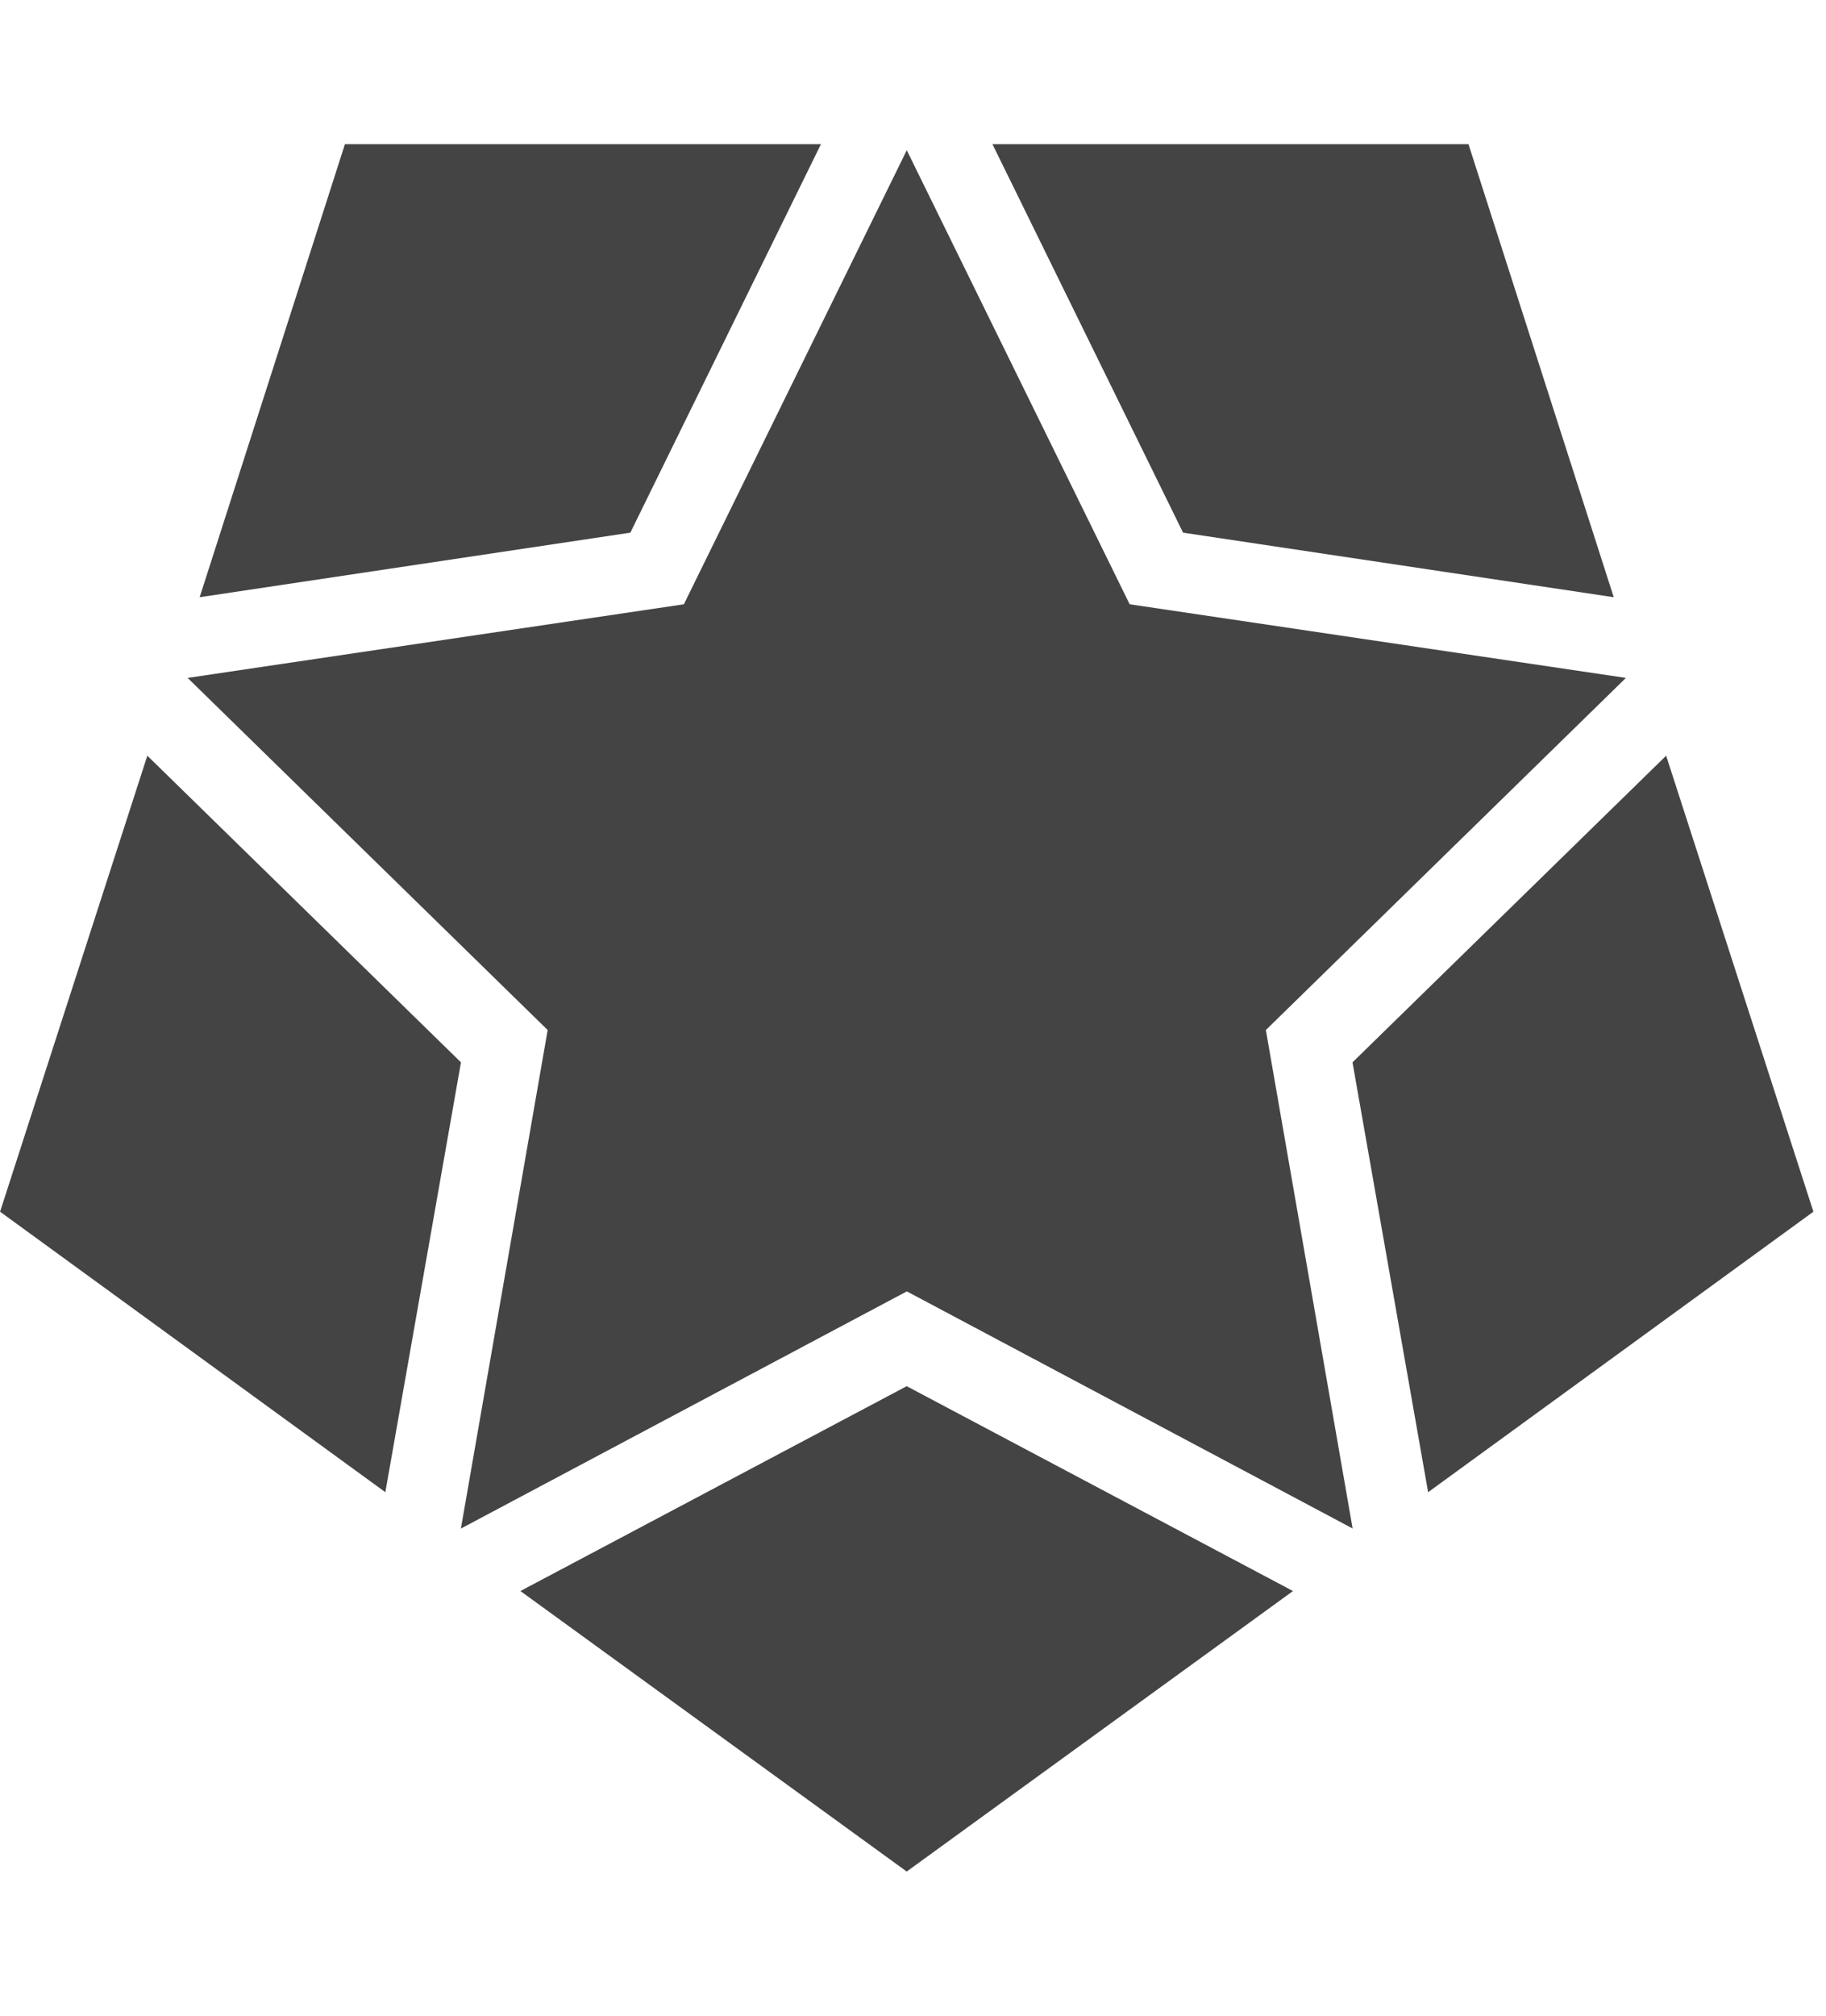 <!-- Generated by IcoMoon.io -->
<svg version="1.1" xmlns="http://www.w3.org/2000/svg" width="29" height="32" viewBox="0 0 29 32">
<title>spg</title>
<path fill="#444" d="M8.265 25.258l6.135-3.252 6.135 3.252-6.135 4.453-6.135-4.453zM7.32 24.265l1.378-7.913-5.718-5.59 7.881-1.169 3.54-7.208 3.54 7.208 7.881 1.169-5.718 5.59 1.378 7.913-7.080-3.764-7.080 3.764zM2.339 11.996l4.982 4.869-1.201 6.824-6.119-4.453 2.339-7.24zM26.461 11.996l2.339 7.24-6.119 4.453-1.201-6.824 4.982-4.869zM13.038 2.289l-3.027 6.167-6.84 1.025 2.307-7.192h7.56zM23.322 2.289l2.307 7.192-6.84-1.025-3.027-6.167h7.56z"></path>
</svg>
